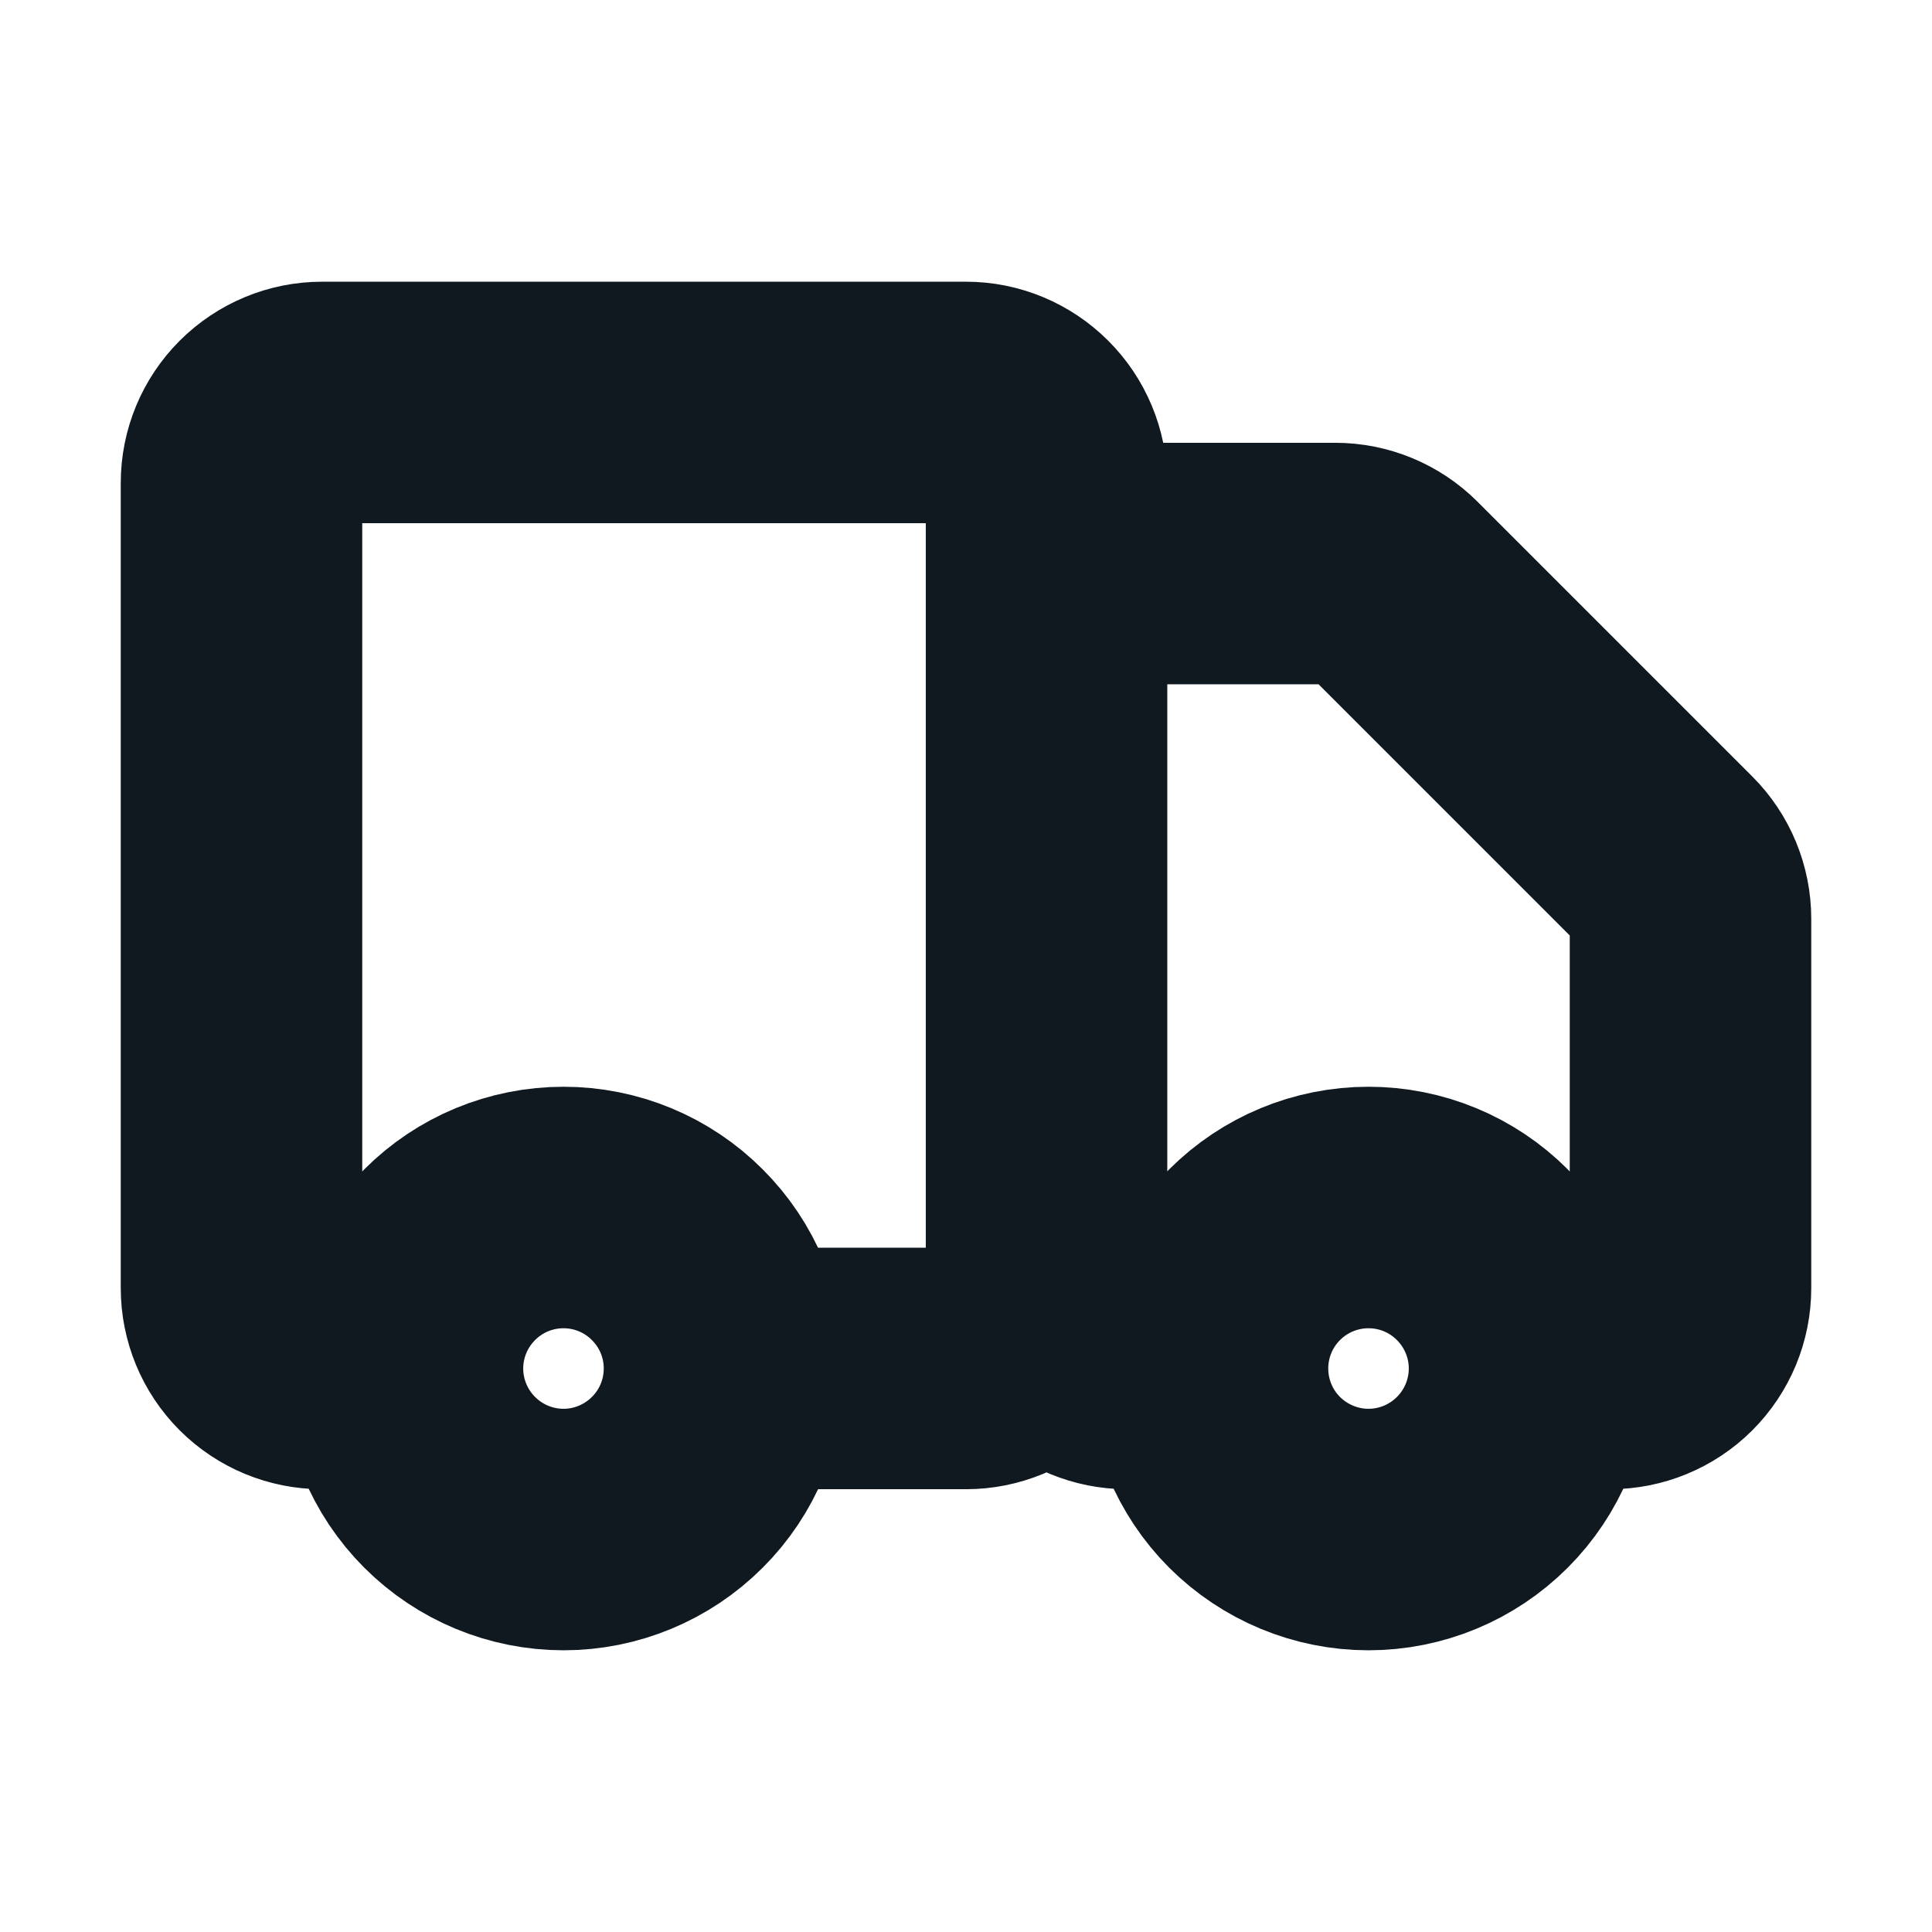 <svg width="16" height="16" viewBox="0 0 16 16" fill="none" xmlns="http://www.w3.org/2000/svg">
<path d="M5.608 12.276C5.858 12.026 5.999 11.687 5.999 11.333C5.999 10.98 5.858 10.641 5.608 10.39C5.358 10.14 5.019 10 4.665 10C4.312 10 3.973 10.14 3.723 10.39C3.473 10.641 3.332 10.98 3.332 11.333C3.332 11.687 3.473 12.026 3.723 12.276C3.973 12.526 4.312 12.667 4.665 12.667C5.019 12.667 5.358 12.526 5.608 12.276Z" stroke="#101820"/>
<path d="M12.275 12.276C12.525 12.026 12.665 11.687 12.665 11.333C12.665 10.98 12.525 10.641 12.275 10.39C12.025 10.14 11.686 10 11.332 10C10.978 10 10.639 10.14 10.389 10.39C10.139 10.641 9.999 10.98 9.999 11.333C9.999 11.687 10.139 12.026 10.389 12.276C10.639 12.526 10.978 12.667 11.332 12.667C11.686 12.667 12.025 12.526 12.275 12.276Z" stroke="#101820"/>
<path d="M8.667 10.667V4C8.667 3.823 8.596 3.654 8.471 3.529C8.346 3.404 8.177 3.333 8 3.333H2.667C2.49 3.333 2.32 3.404 2.195 3.529C2.07 3.654 2 3.823 2 4V10.667C2 10.844 2.07 11.013 2.195 11.138C2.32 11.263 2.49 11.333 2.667 11.333H3.333M8.667 10.667C8.667 10.844 8.596 11.013 8.471 11.138C8.346 11.263 8.177 11.333 8 11.333H6M8.667 10.667V5.333C8.667 5.157 8.737 4.987 8.862 4.862C8.987 4.737 9.157 4.667 9.333 4.667H11.057C11.234 4.667 11.404 4.737 11.529 4.862L13.805 7.138C13.93 7.263 14 7.433 14 7.609V10.667C14 10.844 13.93 11.013 13.805 11.138C13.68 11.263 13.51 11.333 13.333 11.333H12.667M8.667 10.667C8.667 10.844 8.737 11.013 8.862 11.138C8.987 11.263 9.157 11.333 9.333 11.333H10M3.333 11.333C3.333 11.687 3.474 12.026 3.724 12.276C3.974 12.526 4.313 12.667 4.667 12.667C5.02 12.667 5.359 12.526 5.609 12.276C5.86 12.026 6 11.687 6 11.333M3.333 11.333C3.333 10.98 3.474 10.641 3.724 10.391C3.974 10.14 4.313 10 4.667 10C5.02 10 5.359 10.14 5.609 10.391C5.86 10.641 6 10.98 6 11.333M12.667 11.333C12.667 11.687 12.526 12.026 12.276 12.276C12.026 12.526 11.687 12.667 11.333 12.667C10.98 12.667 10.641 12.526 10.39 12.276C10.14 12.026 10 11.687 10 11.333M12.667 11.333C12.667 10.98 12.526 10.641 12.276 10.391C12.026 10.14 11.687 10 11.333 10C10.98 10 10.641 10.14 10.39 10.391C10.14 10.641 10 10.98 10 11.333" stroke="#101820" stroke-width="2" stroke-linecap="round" stroke-linejoin="round"/>
</svg>
